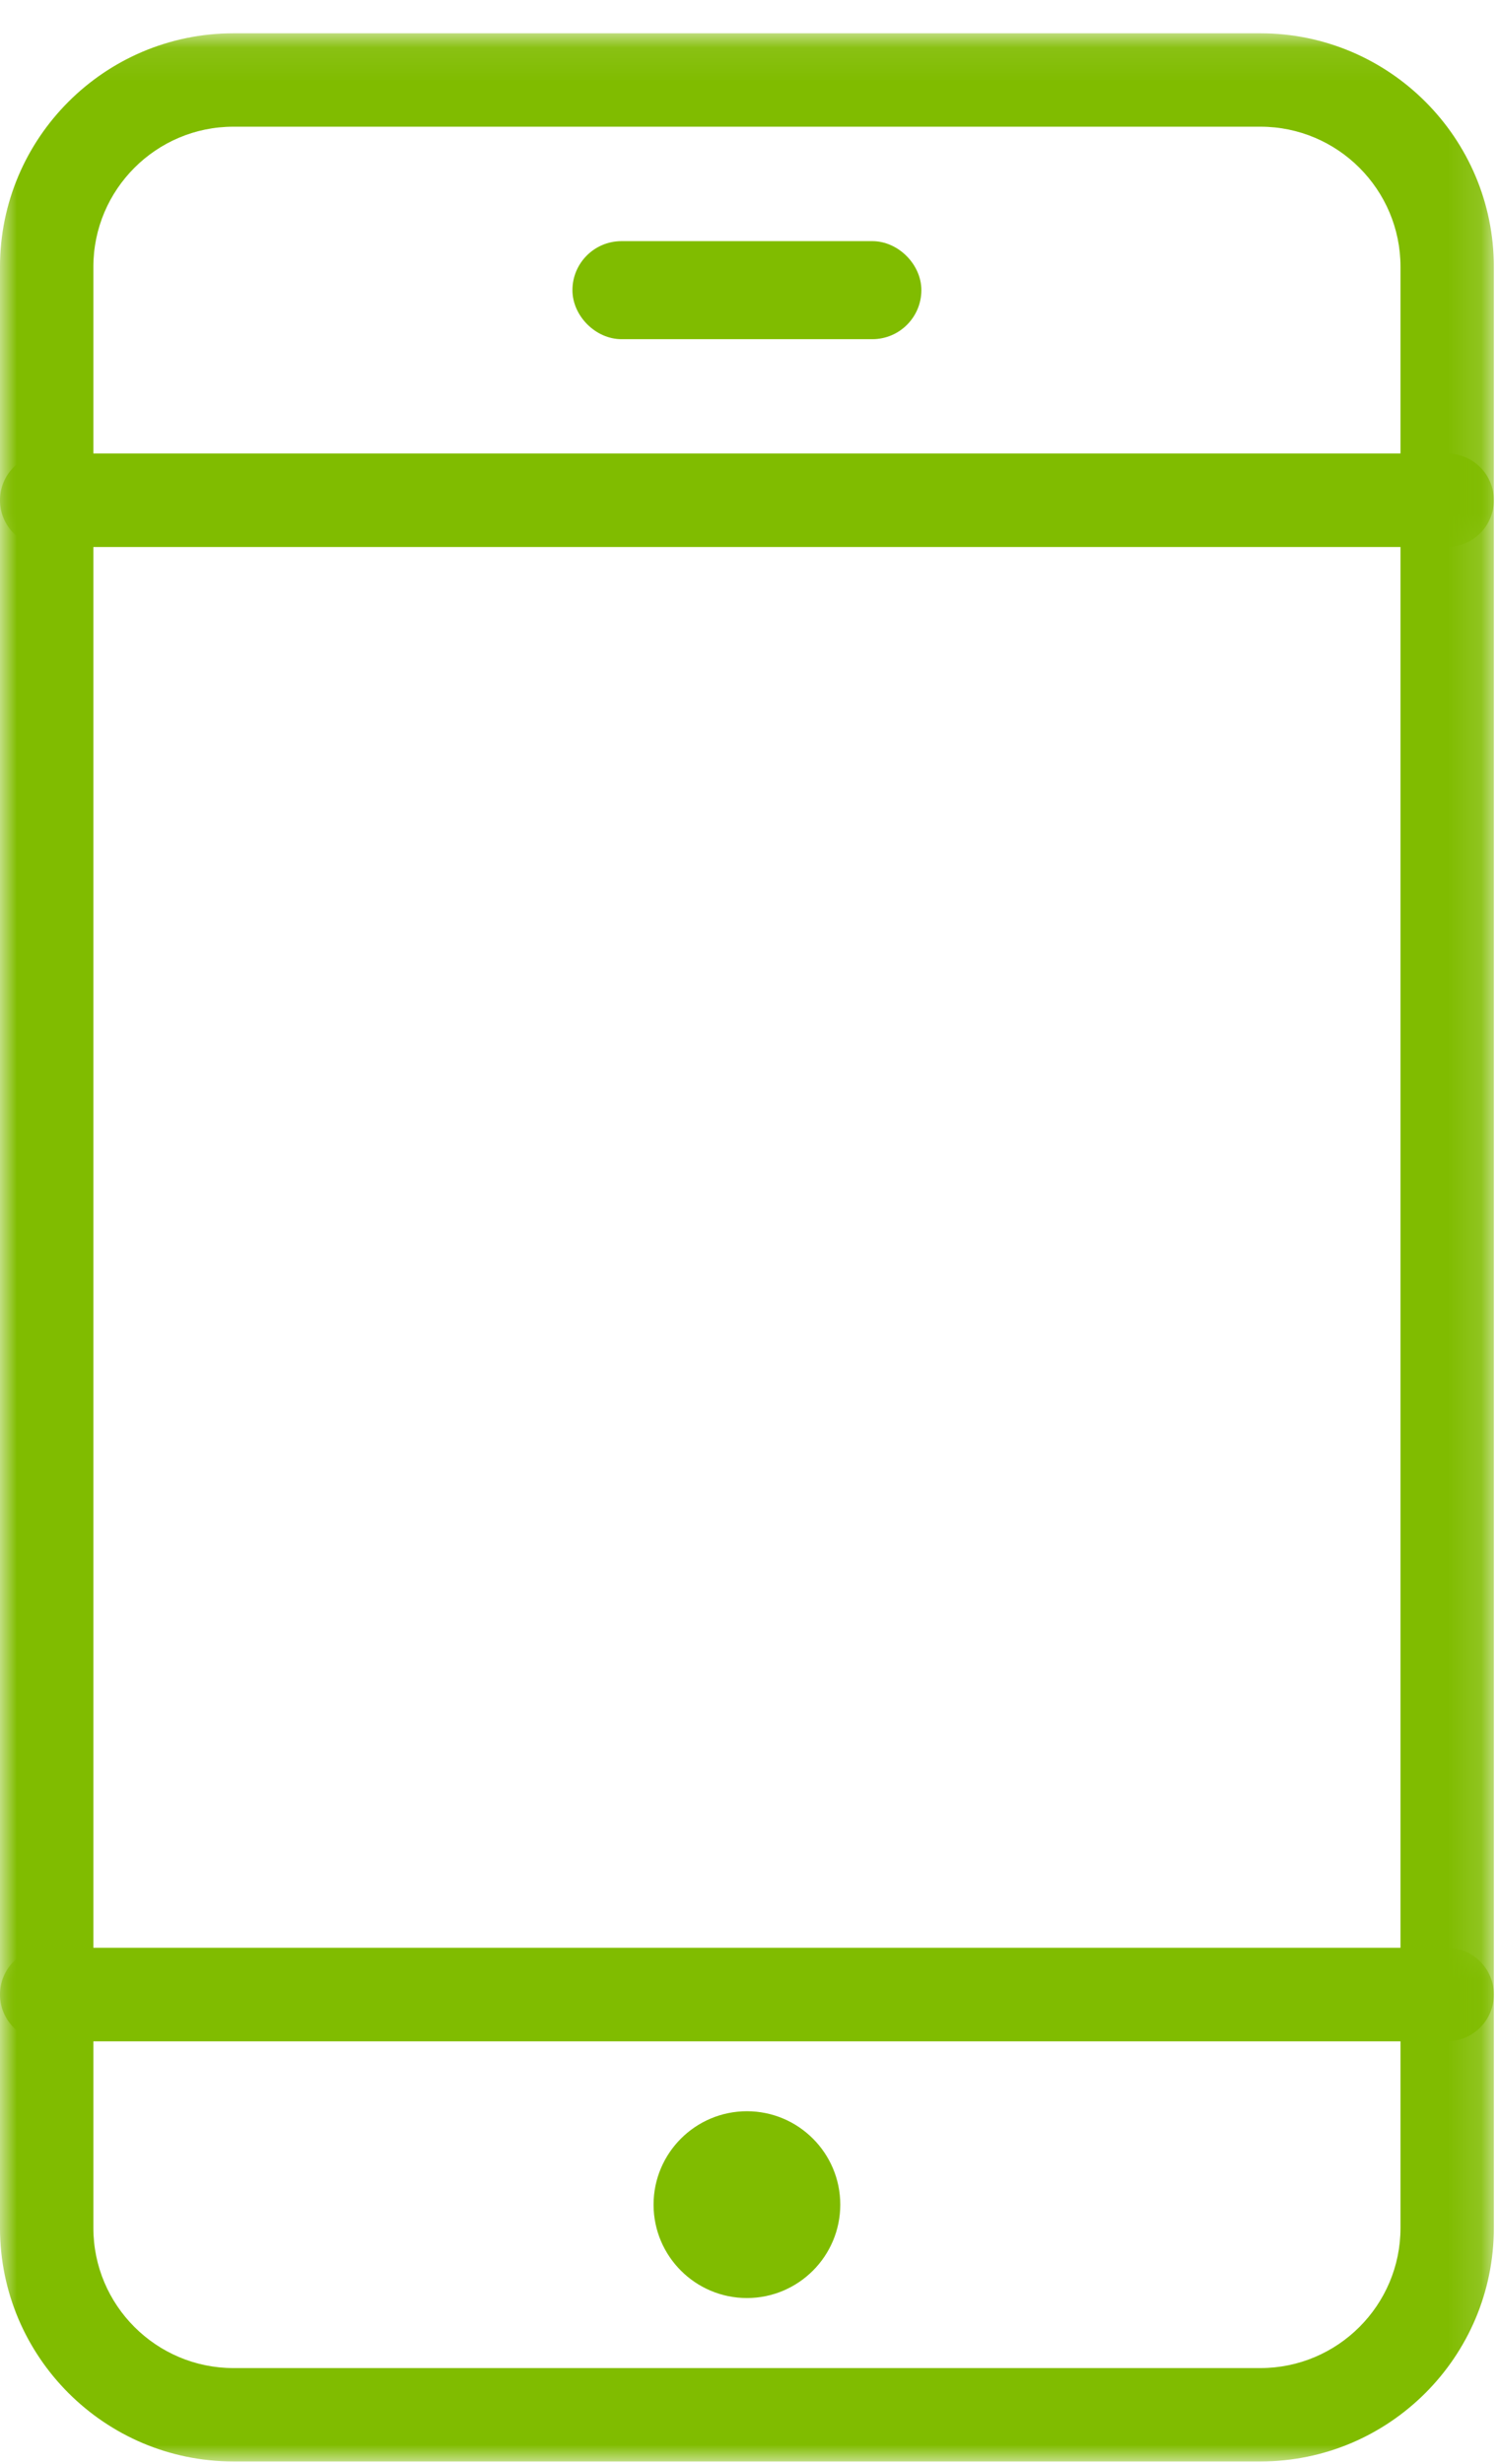 <?xml version="1.0" encoding="UTF-8"?>
<svg width="45px" height="74px" viewBox="0 0 45 74" version="1.1" xmlns="http://www.w3.org/2000/svg" xmlns:xlink="http://www.w3.org/1999/xlink">
    <title>Group 11</title>
    <defs>
        <polygon id="path-1" points="0 0.574 44.875 0.574 44.875 16 0 16"></polygon>
        <polygon id="path-3" points="0 0.078 44.875 0.078 44.875 15.504 0 15.504"></polygon>
        <polygon id="path-5" points="0 73.922 44.875 73.922 44.875 1 0 1"></polygon>
    </defs>
    <g id="Symbols" stroke="none" stroke-width="1" fill="none" fill-rule="evenodd">
        <g id="Icons/SelfTour">
            <g id="Group-11">
                <g id="Group-3" transform="translate(0, 57.922)">
                    <mask id="mask-2" fill="white">
                        <use xlink:href="#path-1"></use>
                    </mask>
                    <g id="Clip-2"></g>
                    <path d="M2.805,3.379 L2.805,8.988 C2.805,11.308 4.693,13.195 7.012,13.195 L37.864,13.195 C40.183,13.195 42.071,11.308 42.071,8.988 L42.071,3.379 L2.805,3.379 Z M37.864,16 L7.012,16 C3.146,16 -0,12.855 -0,8.988 L-0,1.977 C-0,1.202 0.628,0.574 1.403,0.574 L43.473,0.574 C44.247,0.574 44.875,1.202 44.875,1.977 L44.875,8.988 C44.875,12.855 41.73,16 37.864,16 L37.864,16 Z" id="Fill-1" fill="#80BC00" mask="url(#mask-2)"></path>
                </g>
                <g id="Group-6" transform="translate(0, 0.922)">
                    <mask id="mask-4" fill="white">
                        <use xlink:href="#path-3"></use>
                    </mask>
                    <g id="Clip-5"></g>
                    <path d="M2.805,12.699 L42.071,12.699 L42.071,7.09 C42.071,4.77 40.183,2.883 37.864,2.883 L7.012,2.883 C4.693,2.883 2.805,4.77 2.805,7.09 L2.805,12.699 Z M43.473,15.504 L1.403,15.504 C0.628,15.504 -0,14.876 -0,14.101 L-0,7.09 C-0,3.223 3.146,0.078 7.012,0.078 L37.864,0.078 C41.73,0.078 44.875,3.223 44.875,7.09 L44.875,14.101 C44.875,14.876 44.247,15.504 43.473,15.504 L43.473,15.504 Z" id="Fill-4" fill="#80BC00" mask="url(#mask-4)"></path>
                </g>
                <mask id="mask-6" fill="white">
                    <use xlink:href="#path-5"></use>
                </mask>
                <g id="Clip-8"></g>
                <path d="M2.805,58.496 L42.071,58.496 L42.071,16.426 L2.805,16.426 L2.805,58.496 Z M43.473,61.301 L1.402,61.301 C0.628,61.301 0,60.673 0,59.899 L0,15.024 C0,14.249 0.628,13.621 1.402,13.621 L43.473,13.621 C44.247,13.621 44.875,14.249 44.875,15.024 L44.875,59.899 C44.875,60.673 44.247,61.301 43.473,61.301 L43.473,61.301 Z" id="Fill-7" fill="#80BC00" mask="url(#mask-6)"></path>
                <path d="M26.206,10.186 L18.668,10.186 C17.893,10.186 17.196,9.488 17.196,8.713 C17.196,7.902 17.856,7.242 18.668,7.242 L26.206,7.242 C26.98,7.242 27.678,7.939 27.678,8.713 C27.678,9.526 27.018,10.186 26.206,10.186" id="Fill-9" fill="#80BC00" mask="url(#mask-6)"></path>
                <path d="M22.438,69.014 C20.89,69.014 19.633,67.756 19.633,66.209 C19.633,64.662 20.89,63.404 22.438,63.404 C23.985,63.404 25.242,64.662 25.242,66.209 C25.242,67.756 23.985,69.014 22.438,69.014 L22.438,69.014 Z" id="Fill-10" fill="#80BC00" mask="url(#mask-6)"></path>
            </g>
        </g>
    </g>
</svg>